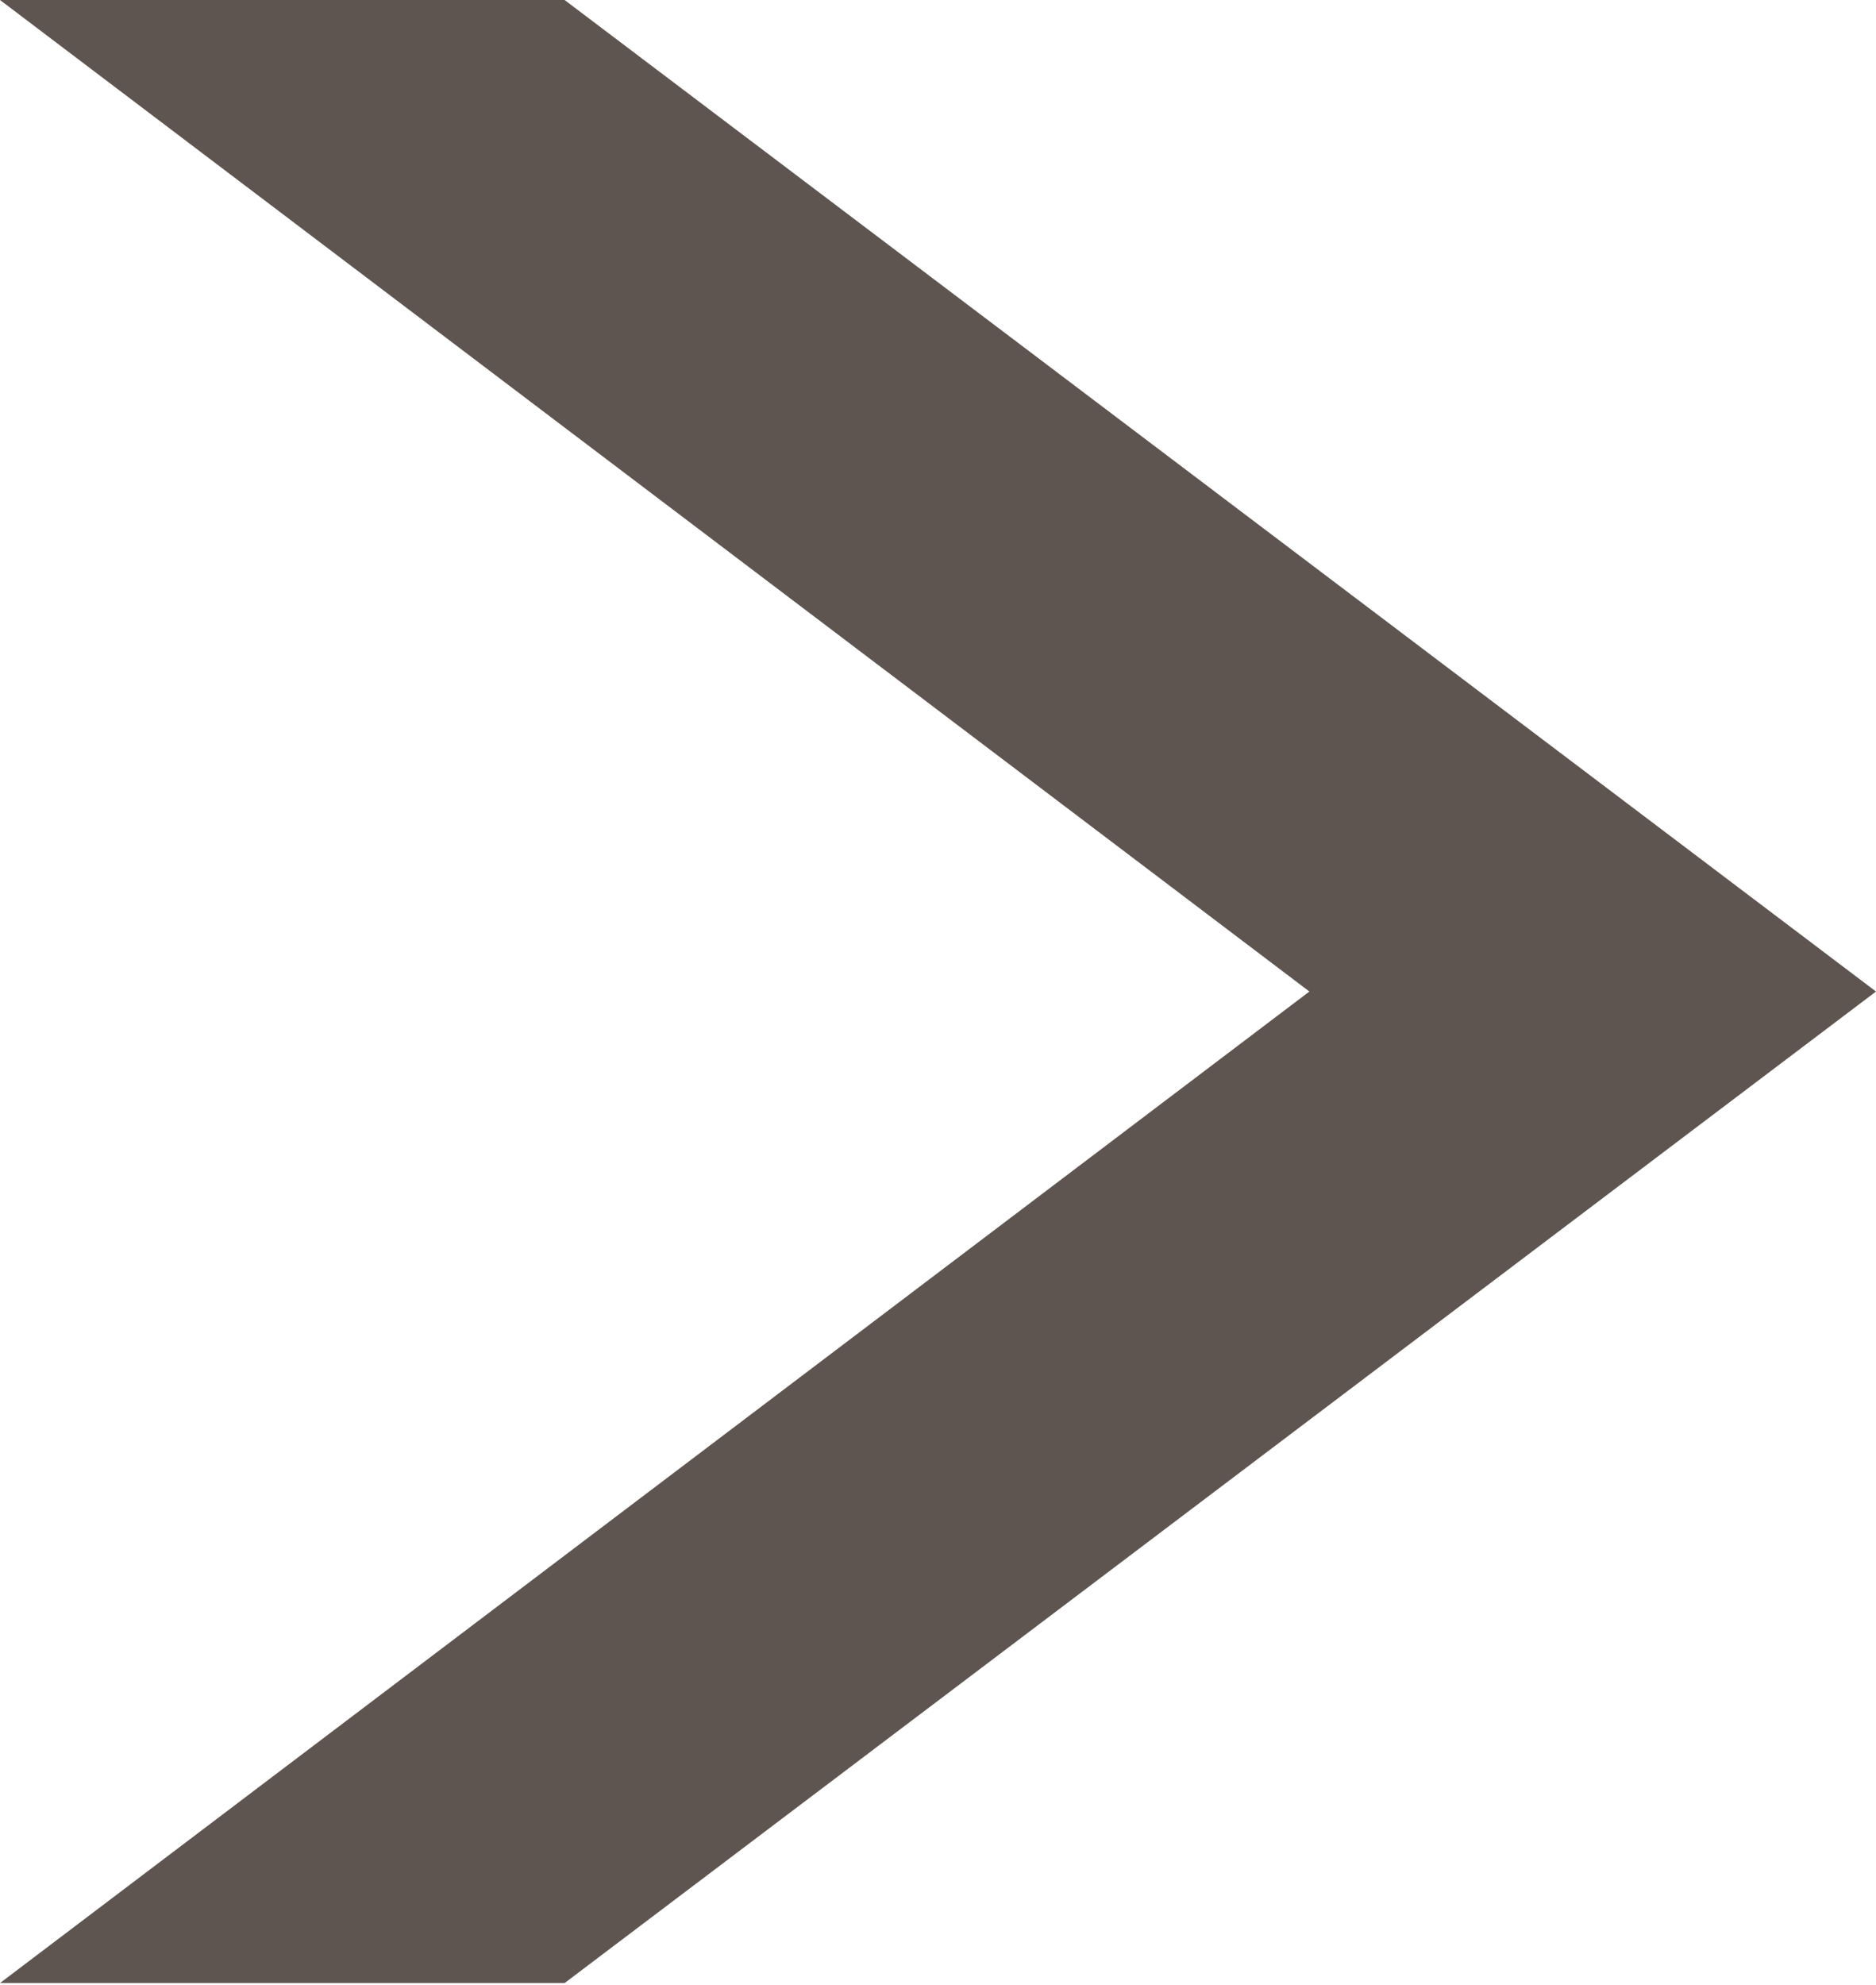 <svg xmlns="http://www.w3.org/2000/svg" viewBox="0 0 9.37 9.91"><defs><style>.cls-1{fill:#5e5550;}</style></defs><title>자산 1</title><g id="레이어_2" data-name="레이어 2"><g id="Layer_1" data-name="Layer 1"><polygon class="cls-1" points="6.54 4.95 0 9.9 2.82 9.9 9.37 4.95 2.82 0 0 0 6.54 4.95"/></g></g></svg>